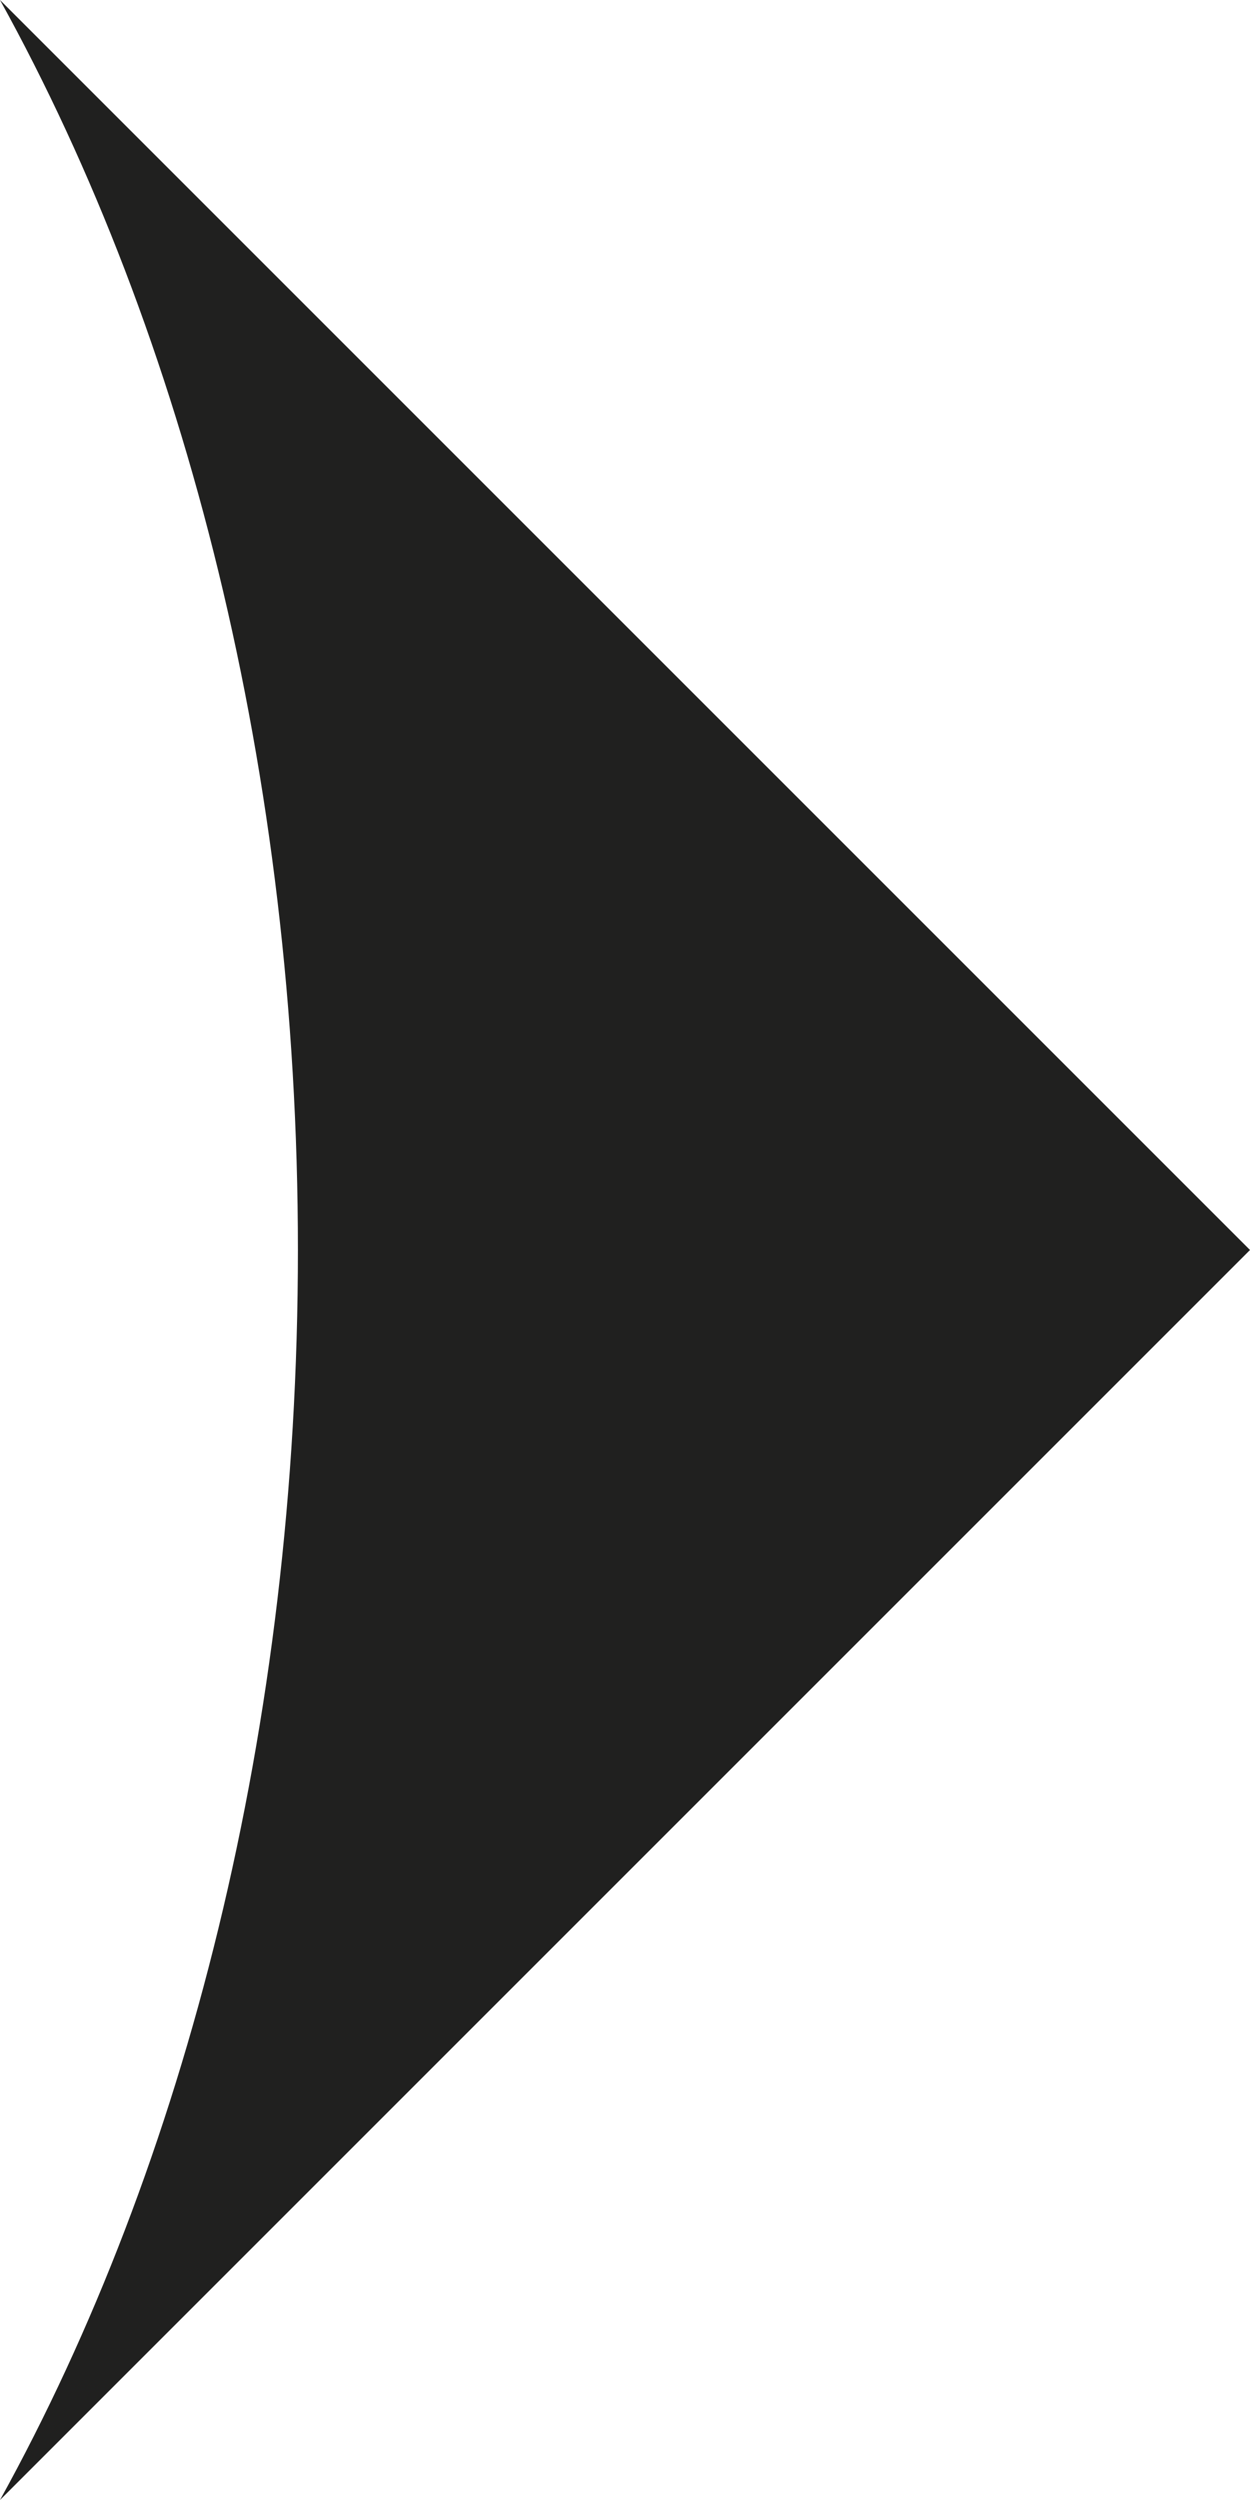 <?xml version="1.0" encoding="UTF-8"?>
<svg id="_レイヤー_2" data-name="レイヤー 2" xmlns="http://www.w3.org/2000/svg" viewBox="0 0 6 12">
  <defs>
    <style>
      .cls-1 {
        fill: #20201f;
        stroke-width: 0px;
      }
    </style>
  </defs>
  <g id="_レイヤー_1-2" data-name="レイヤー 1">
    <path class="cls-1" d="m0,0l6,6L0,12c.89-1.61,1.43-3.71,1.43-6S.89,1.61,0,0Z"/>
  </g>
</svg>